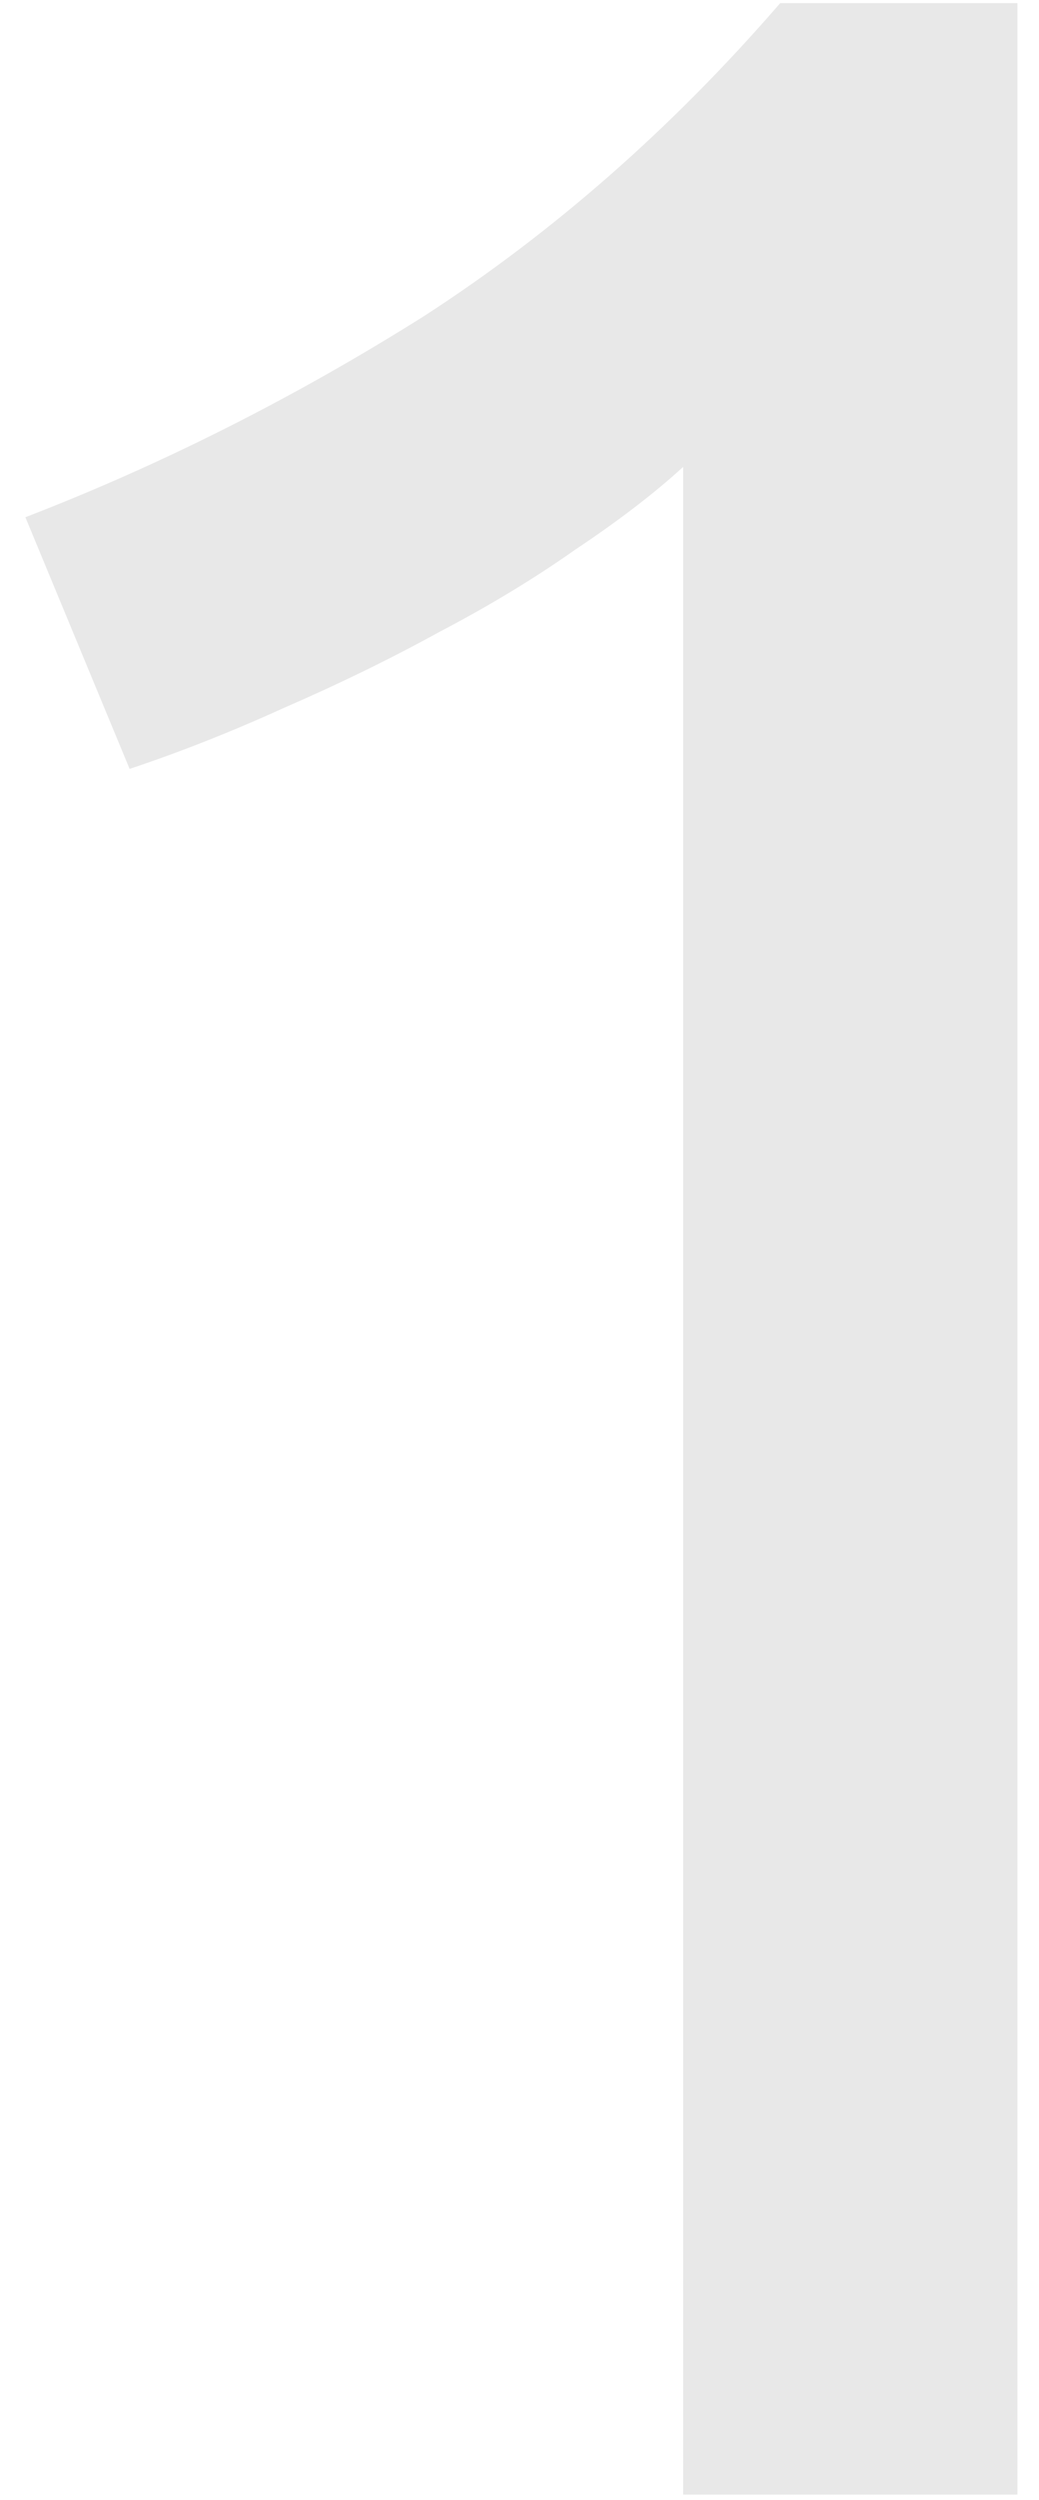 <svg width="37" height="89" viewBox="0 0 37 89" fill="none" xmlns="http://www.w3.org/2000/svg">
<path d="M0.904 18.415C5.768 16.538 10.504 14.149 15.112 11.247C19.72 8.261 23.944 4.549 27.784 0.111H36.232V88.815H24.328V16.623C23.304 17.562 22.024 18.543 20.488 19.567C19.037 20.591 17.416 21.573 15.624 22.511C13.917 23.45 12.083 24.346 10.12 25.199C8.243 26.053 6.408 26.778 4.616 27.375L0.904 18.415Z" fill="#E8E8E8"/>
</svg>
